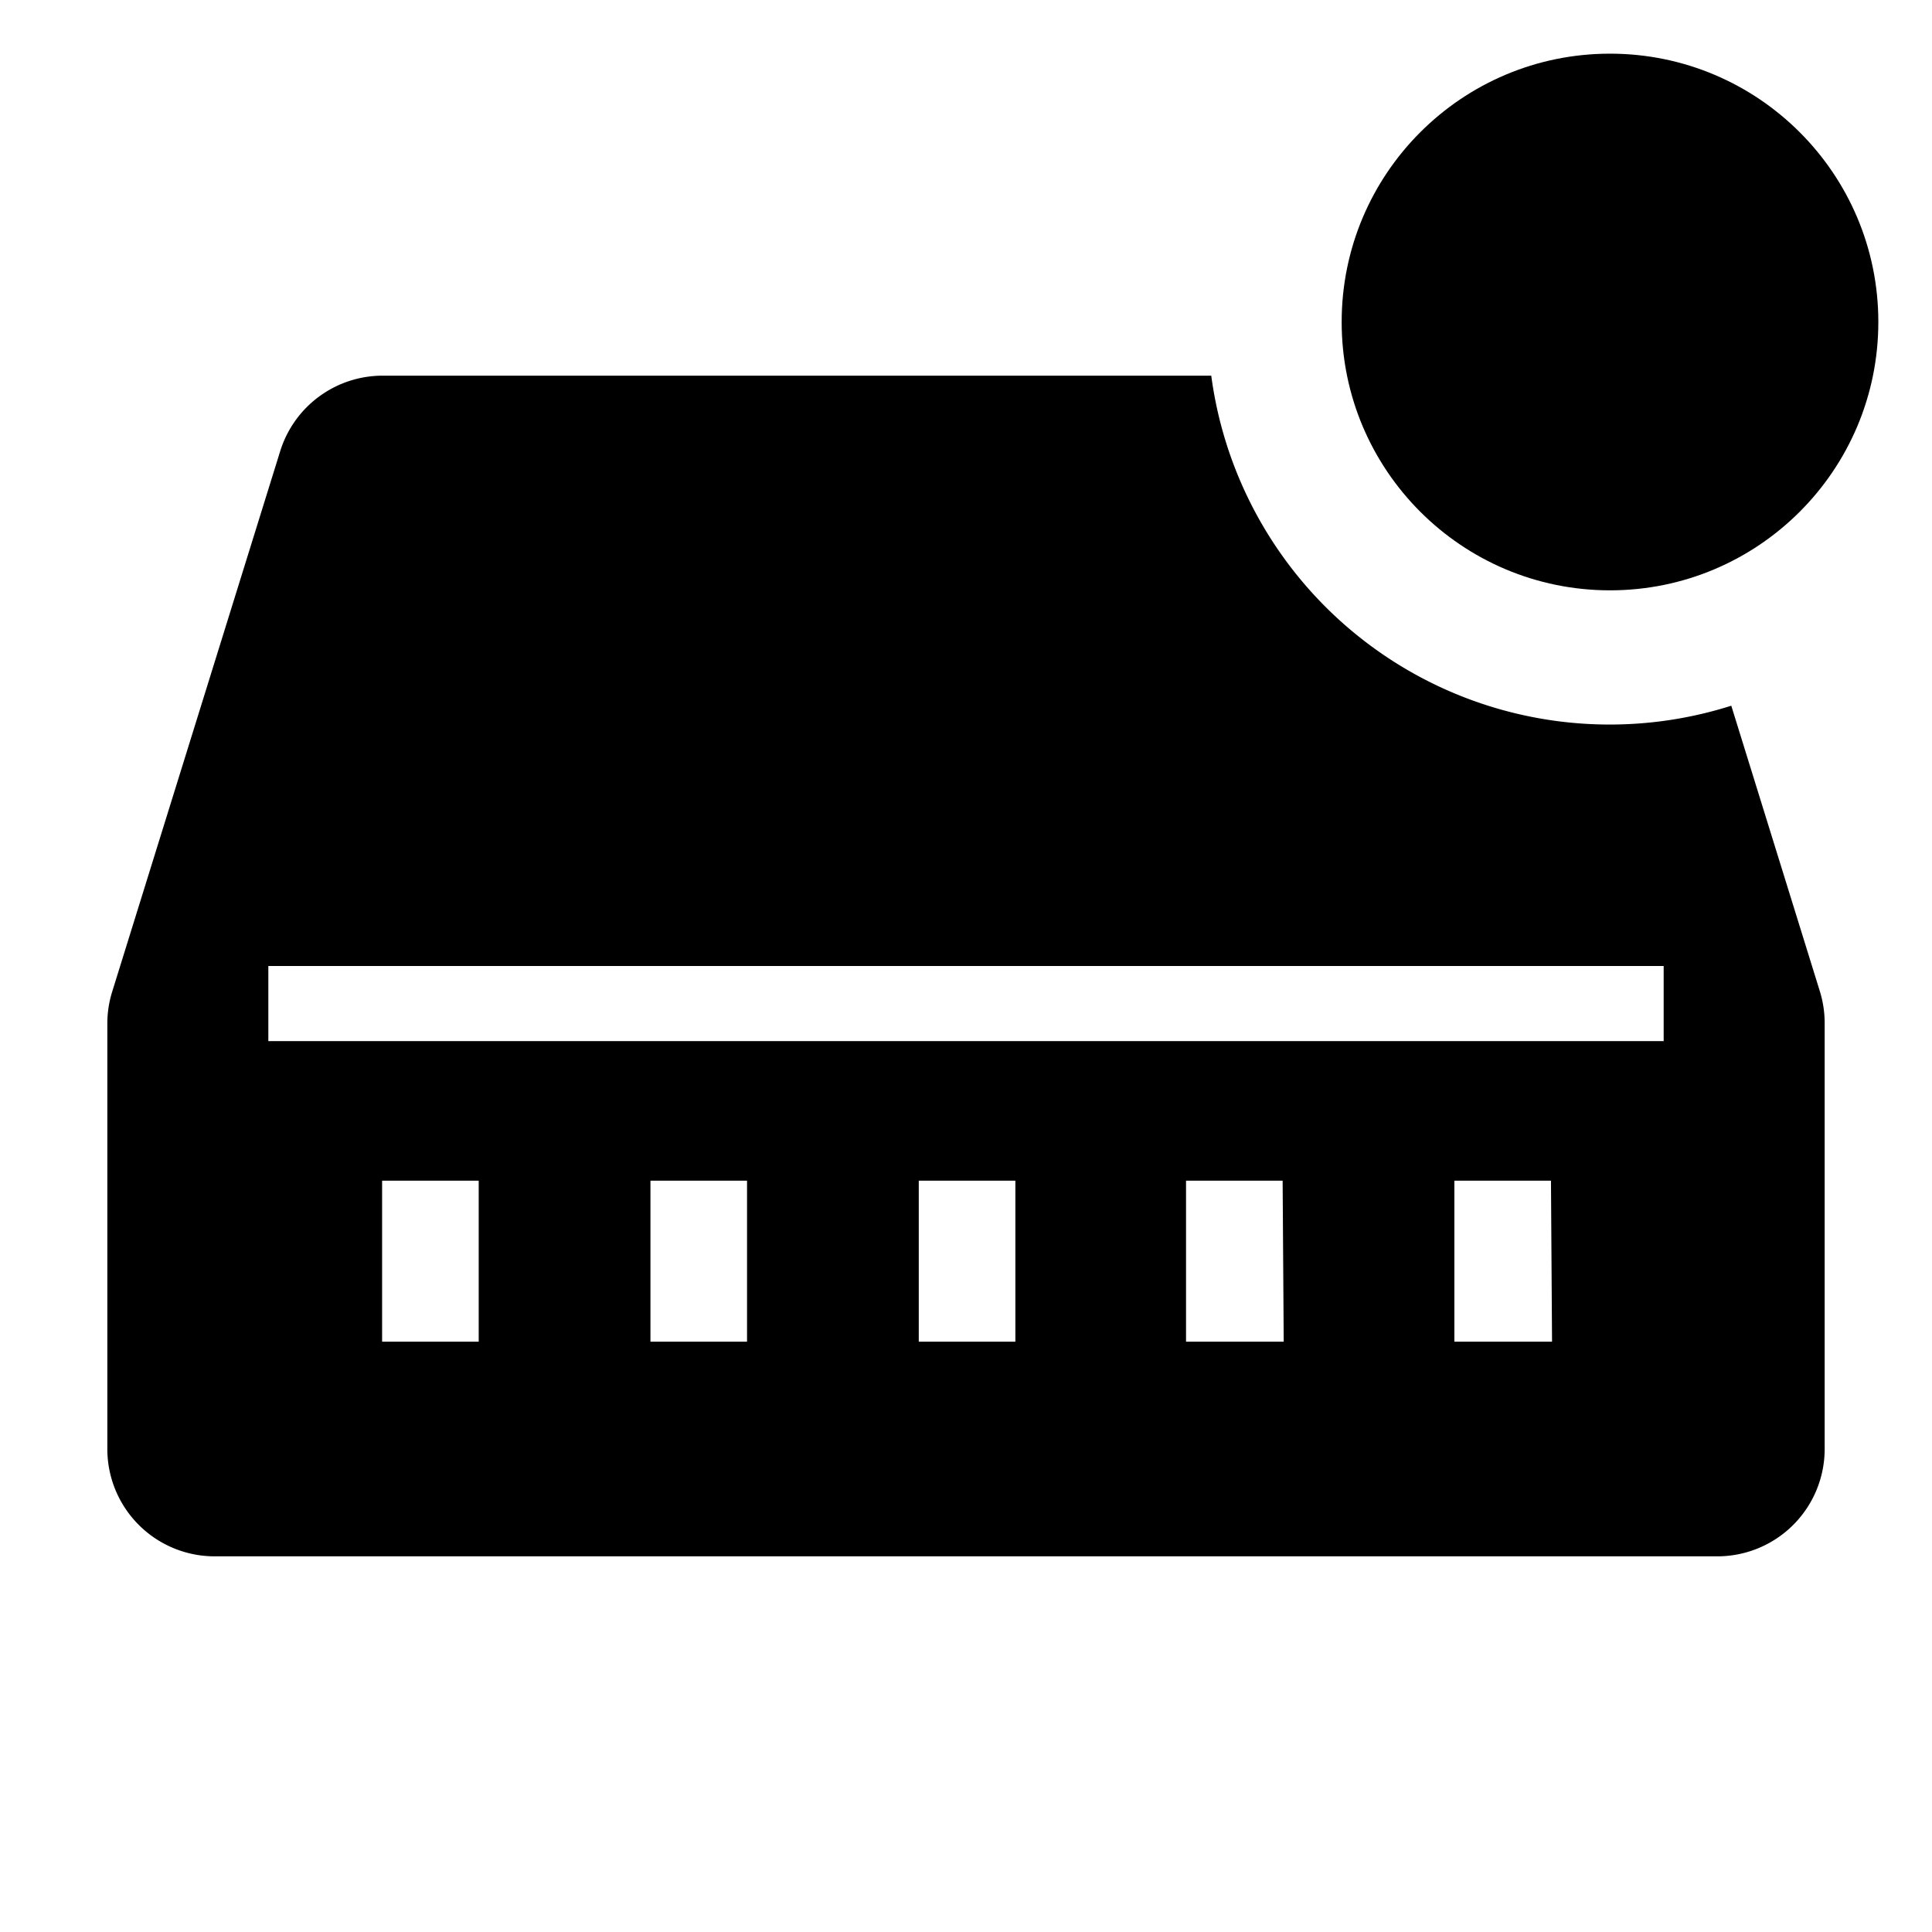 <svg xmlns="http://www.w3.org/2000/svg" xmlns:xlink="http://www.w3.org/1999/xlink" fill="#000000" width="800px" height="800px" viewBox="0 0 36 36" preserveAspectRatio="xMidYMid meet"><title>network-switch-solid-badged</title><path d="M32.26,13.15A7.49,7.49,0,0,1,22.57,7H7.13A2,2,0,0,0,5.22,8.41L2.09,18.48a2,2,0,0,0-.09.59V27a2,2,0,0,0,2,2H32a2,2,0,0,0,2-2V19.06a2,2,0,0,0-.09-.59ZM8.92,25H7.12V22h1.8Zm5,0h-1.8V22h1.8Zm5,0h-1.8V22h1.8Zm5,0H22.1V22h1.8Zm5,0H27.1V22h1.8ZM31,19.4H5V18H31Z" class="clr-i-solid--badged clr-i-solid-path-1--badged"></path><circle cx="30" cy="6" r="5" class="clr-i-solid--badged clr-i-solid-path-2--badged clr-i-badge"></circle><rect x="0" y="0" width="36" height="36" fill-opacity="0"></rect></svg>